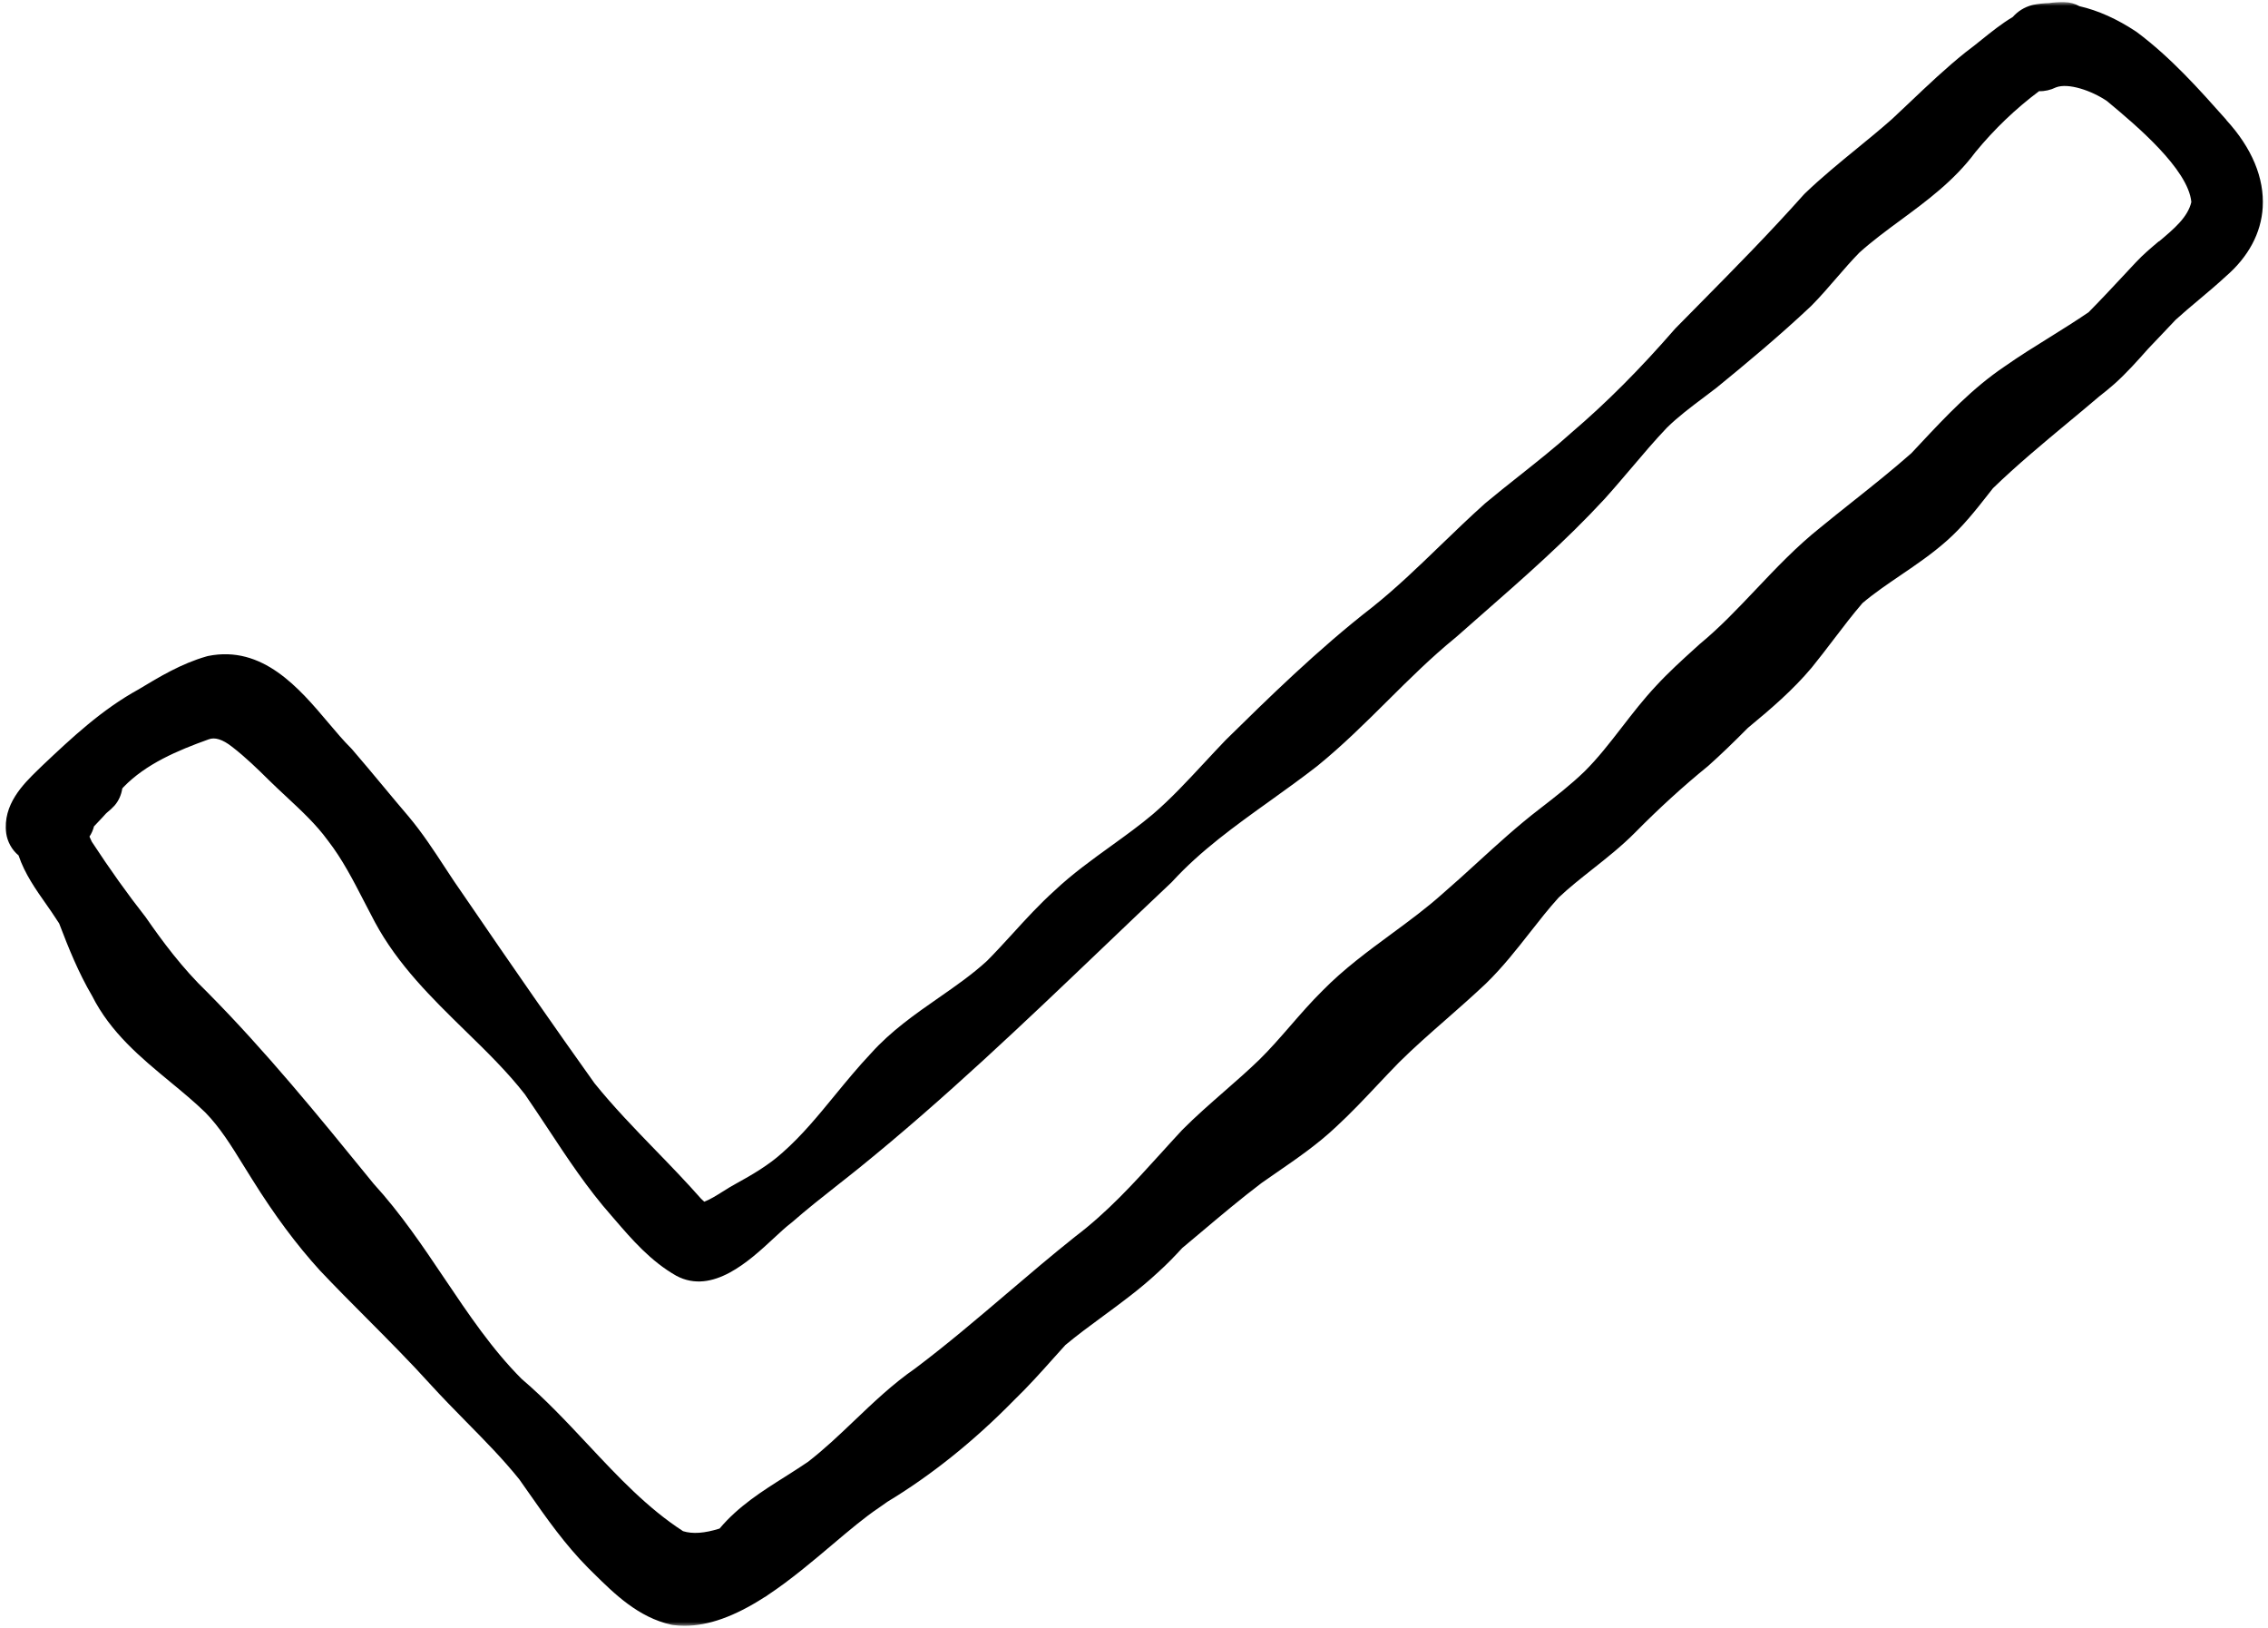 <svg width="570" height="409" viewBox="0 0 570 409" fill="none" xmlns="http://www.w3.org/2000/svg">
<mask id="mask0_123_6319" style="mask-type:luminance" maskUnits="userSpaceOnUse" x="0" y="0" width="570" height="409">
<path d="M0.667 0.521H569.792V408.521H0.667V0.521Z" fill="white"/>
</mask>
<g mask="url(#mask0_123_6319)">
<path d="M559.557 30.147C552.719 22.46 545.656 14.507 537.068 8.09L536.828 7.923C532.062 4.762 527.302 2.626 522.609 1.554C521.443 0.897 520.161 0.554 518.818 0.538C517.547 0.507 516.26 0.585 514.979 0.778C513.589 0.819 512.276 0.955 511.005 1.21L510.646 1.298C508.766 1.804 507.135 2.819 505.854 4.267C503 5.97 500.458 8.028 497.979 10.012C496.667 11.074 495.411 12.074 494.187 12.986L494.01 13.116C489.052 17.085 484.448 21.46 480 25.684C478.448 27.163 476.891 28.621 475.417 29.996C472.578 32.502 469.557 34.981 466.63 37.366C462.286 40.918 457.792 44.59 453.594 48.621L453.323 48.903C444.557 58.725 436.177 67.199 427.307 76.184C425.292 78.225 423.229 80.304 421.141 82.434L420.917 82.673C412.177 92.731 403.755 101.179 395.047 108.611C390.833 112.403 386.266 116.028 381.844 119.533C379.021 121.772 376.094 124.085 373.255 126.46L373.12 126.58C369.328 129.981 365.641 133.533 362.068 136.981C356.542 142.324 350.823 147.83 344.849 152.59C331.182 163.184 318.411 175.736 308.062 185.913C306.224 187.824 304.422 189.762 302.615 191.705C298.312 196.33 294.25 200.705 289.74 204.569C286.453 207.345 282.974 209.85 279.297 212.507C274.474 215.986 269.484 219.58 265.036 223.772C261.24 227.189 257.823 230.923 254.536 234.533C252.427 236.83 250.266 239.205 248.068 241.413C244.396 244.783 240.286 247.653 235.927 250.679C230.026 254.783 223.917 259.038 218.885 264.663C215.672 268.064 212.719 271.663 209.849 275.153C205.578 280.361 201.547 285.288 196.703 289.554C193.182 292.762 188.807 295.288 185.026 297.361C183.802 298.017 182.667 298.731 181.578 299.418C179.979 300.418 178.453 301.376 176.99 301.929L176.932 301.866C176.677 301.626 176.437 301.403 176.198 301.179C172.464 296.944 168.505 292.85 164.682 288.913C159.484 283.543 154.094 277.975 149.406 272.153C139.594 258.408 129.167 243.429 116.516 224.908C114.906 222.637 113.38 220.324 111.781 217.876C109.021 213.658 106.167 209.298 102.734 205.194C100.521 202.611 98.354 200.001 96.177 197.387C93.667 194.376 91.068 191.257 88.438 188.21L88.156 187.913C86.391 186.168 84.542 183.975 82.568 181.647C75.193 172.903 66.005 162.022 52.25 164.824L51.849 164.934C45.589 166.736 40.182 169.975 34.958 173.126L34.839 173.199C25.594 178.272 18.062 185.345 10.807 192.194L9.385 193.569C5.891 196.986 0.62 202.137 1.562 209.371C1.844 211.387 2.932 213.507 4.667 214.923C6.203 219.522 9.026 223.507 11.536 227.085C12.479 228.429 13.359 229.684 14.151 230.923L14.271 231.116C14.463 231.382 14.646 231.668 14.823 231.939L14.88 232.043C17.271 238.293 19.724 244.382 23.125 250.173C27.786 259.439 35.391 265.72 42.75 271.798C45.917 274.408 48.906 276.887 51.578 279.481C55.266 283.241 58.104 287.809 61.094 292.658C61.87 293.913 62.646 295.168 63.406 296.361C68.979 305.298 74.521 312.746 80.417 319.22C84.302 323.324 88.333 327.387 92.25 331.309C97.609 336.699 103.151 342.262 108.318 347.981C111.203 351.142 114.219 354.205 117.13 357.173C121.911 362.022 126.422 366.606 130.495 371.663C131.245 372.736 132.005 373.798 132.75 374.871C137.276 381.345 141.969 388.048 147.865 393.986L149.12 395.225C154.406 400.449 160.411 406.361 168.719 408.21L169.151 408.283C170.104 408.418 171.078 408.475 172.062 408.475C178.021 408.475 184.562 406.147 191.984 401.387C192.359 401.194 192.703 400.97 193.016 400.72C198.693 396.955 204.307 392.21 209.266 388.017C213.432 384.496 217.359 381.184 220.839 378.856C221.526 378.361 222.214 377.887 222.901 377.408L223.021 377.319C234.031 370.679 244.766 362.08 254.818 351.83C258.417 348.35 261.75 344.637 264.958 341.038C265.885 339.996 266.828 338.965 267.755 337.934C270.755 335.429 273.906 333.116 277.24 330.668C281.865 327.267 286.661 323.746 290.964 319.731C293.354 317.595 295.49 315.34 297.115 313.564C298.609 312.33 300.089 311.074 301.583 309.819C306.615 305.585 311.812 301.194 317.099 297.194C318.37 296.298 319.651 295.403 320.953 294.522C325.984 291.048 331.198 287.465 335.812 283.095C339.49 279.705 342.906 276.08 346.208 272.574C348.016 270.663 349.807 268.751 351.599 266.934C355.349 263.215 359.443 259.621 363.401 256.158C366.729 253.231 370.177 250.215 373.526 247.038C377.63 243.038 381.115 238.606 384.474 234.324C386.922 231.205 389.224 228.267 391.745 225.491C394.391 222.996 397.245 220.746 400.26 218.356C403.812 215.548 407.49 212.642 410.88 209.236C416.823 203.21 422.99 197.569 429.219 192.512L429.411 192.345C432.385 189.689 435.521 186.673 439.286 182.882C445.276 177.929 450.604 173.35 455.312 167.751C457.224 165.408 459.047 163.007 460.823 160.679C463.271 157.47 465.589 154.423 468.094 151.517C471.052 149.022 474.281 146.83 477.698 144.501C481.568 141.876 485.557 139.158 489.229 135.908C493.323 132.293 496.578 128.147 499.729 124.132L500.88 122.668C506.87 116.866 513.484 111.371 519.875 106.059C522.448 103.923 525.016 101.793 527.552 99.626C529.047 98.465 530.255 97.465 531.375 96.481C534.5 93.689 537.219 90.616 539.932 87.569L543.312 84.017C544.458 82.793 545.625 81.585 546.776 80.361C548.656 78.647 550.615 77.001 552.677 75.272C554.901 73.408 557.187 71.481 559.396 69.439C565.089 64.528 568.297 58.528 568.672 52.08C569.104 44.741 565.953 37.173 559.547 30.189L559.557 30.147ZM542.562 60.632C540.62 62.272 538.604 63.96 536.812 65.887C535.724 67.033 534.646 68.199 533.573 69.35C530.75 72.376 527.839 75.496 524.896 78.465C521.745 80.616 518.411 82.689 515.187 84.705C511.437 87.033 507.568 89.434 503.911 92.001C495.698 97.522 489.062 104.595 482.641 111.444L480.375 113.866C475.594 118.09 470.469 122.163 465.495 126.116C462.792 128.267 460.089 130.413 457.49 132.548C451.531 137.293 446.333 142.772 441.318 148.069C436.625 153.007 432.208 157.679 427.203 161.798L426.036 162.856C422.724 165.856 419.302 168.96 416.182 172.35C413.057 175.679 410.297 179.257 407.625 182.705C404.516 186.72 401.589 190.496 398.229 193.824C394.776 197.163 390.969 200.121 386.922 203.251C381.411 207.475 376.286 212.163 371.328 216.684C368.49 219.283 365.552 221.955 362.547 224.548C358.562 228.116 354.276 231.278 349.734 234.621C343.833 238.965 337.724 243.455 332.38 248.903C329.479 251.767 326.823 254.83 324.255 257.783C321.641 260.783 319.177 263.616 316.5 266.246C313.693 268.96 310.646 271.632 307.703 274.199C304.167 277.304 300.49 280.496 297.057 283.96L296.937 284.095C295.13 286.033 293.38 287.975 291.635 289.897C284.823 297.403 278.401 304.491 270.172 310.731C264.349 315.371 258.625 320.236 253.089 324.955C245.635 331.293 237.943 337.845 230.042 343.788C224.349 347.725 219.437 352.429 214.672 356.965C210.76 360.694 207.073 364.199 203.021 367.319C201.203 368.559 199.333 369.736 197.365 370.991C191.568 374.647 185.594 378.408 180.844 384.048C177.078 385.241 174.078 385.449 171.672 384.705C162.698 378.887 155.422 371.126 147.719 362.903C142.49 357.319 137.099 351.559 131.078 346.429C123.656 338.981 117.849 330.34 111.693 321.194C106.286 313.147 100.687 304.835 93.891 297.403L92.802 296.064C80.016 280.361 66.797 264.126 52.13 249.324C45.786 243.246 40.599 236.189 36.807 230.715L36.63 230.46C32.057 224.637 27.625 218.429 23.068 211.475C22.859 211.028 22.667 210.611 22.484 210.194C23.021 209.387 23.396 208.522 23.62 207.626C23.963 207.251 24.338 206.866 24.708 206.475C25.38 205.762 26.052 205.059 26.667 204.361C26.818 204.225 26.979 204.09 27.13 203.955C27.578 203.585 28.13 203.121 28.771 202.418C29.818 201.225 30.489 199.715 30.729 198.106L31.057 197.731C36.688 191.929 44.589 188.569 52.432 185.762C53.984 185.153 55.953 185.762 58.328 187.632C61.677 190.21 64.844 193.298 67.573 196.001C69.01 197.418 70.49 198.793 71.963 200.163C75.818 203.762 79.463 207.147 82.344 211.106L82.438 211.225C86.021 215.85 88.724 221.085 91.578 226.621C92.443 228.309 93.307 229.981 94.203 231.653C100.016 242.46 108.589 250.814 116.859 258.903C122.328 264.231 127.495 269.272 131.917 274.944C133.875 277.783 135.812 280.72 137.698 283.554C142.578 290.96 147.63 298.611 153.724 305.507L154.526 306.434C158.74 311.33 163.521 316.882 169.974 320.538C179.068 325.403 188.359 316.772 194.51 311.059C196.125 309.569 197.646 308.147 198.797 307.298L199.109 307.043C202.771 303.835 206.714 300.731 210.521 297.731C212.297 296.33 214.073 294.944 215.839 293.512C237.312 276.153 257.536 256.845 277.089 238.173C282.839 232.684 288.589 227.189 294.37 221.746L294.635 221.475C301.76 213.715 310.286 207.58 319.339 201.106C323.177 198.345 327.151 195.507 331.078 192.449C337.411 187.304 343.208 181.554 348.807 175.991C354.214 170.616 359.812 165.08 365.729 160.262L365.896 160.126C368 158.278 370.104 156.423 372.208 154.574C382.667 145.413 393.479 135.949 403.203 125.429C405.547 122.835 407.818 120.147 410.026 117.564C412.911 114.163 415.88 110.658 418.958 107.434C421.75 104.699 424.917 102.314 428.276 99.793C429.281 99.033 430.297 98.283 431.401 97.418C438.63 91.522 447.099 84.496 455.057 77.001L455.177 76.887C457.448 74.6 459.521 72.199 461.526 69.871C463.495 67.6 465.349 65.455 467.333 63.439C470.531 60.574 473.995 58.007 477.672 55.304C484.302 50.423 491.156 45.366 496.458 38.236C501.224 32.429 506.599 27.293 512.469 22.908C513.885 22.955 515.349 22.621 516.708 21.955C519.802 20.757 525.687 22.772 529.542 25.397L530.151 25.908C536.635 31.324 549.969 42.47 550.734 50.767C549.823 54.59 546.464 57.423 542.609 60.663L542.562 60.632Z" fill="black"/>
</g>
</svg>
